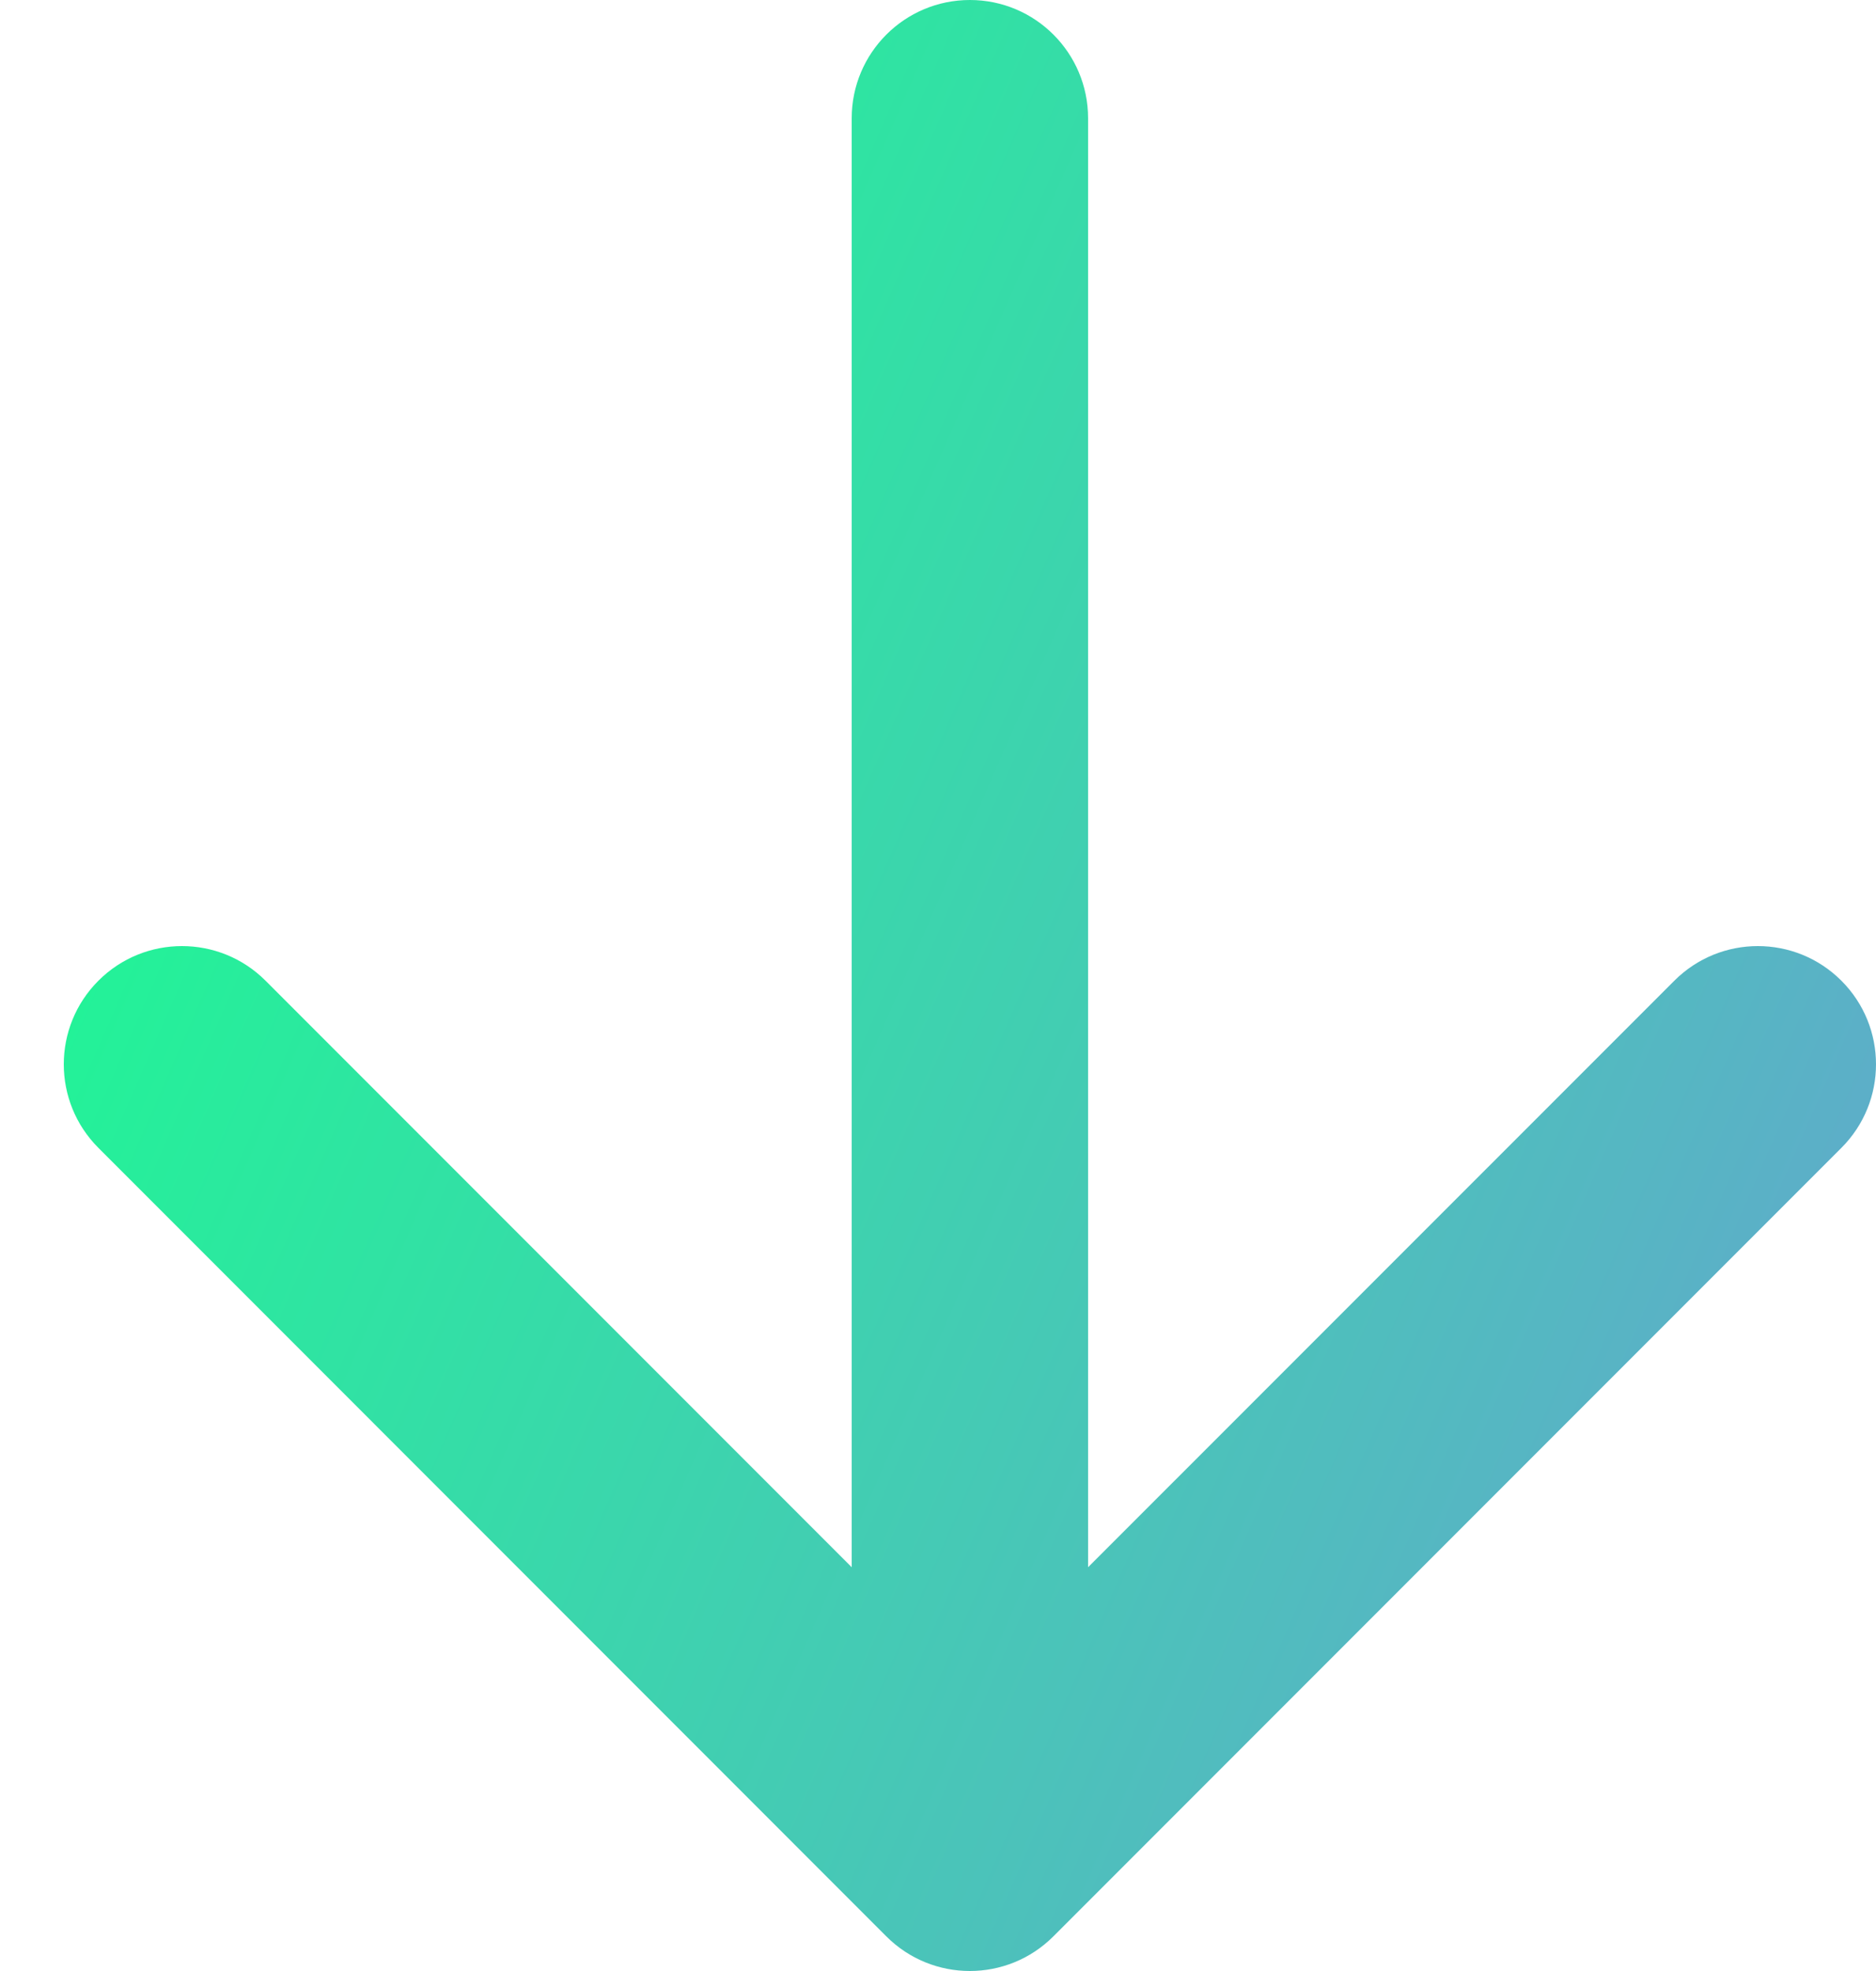 <svg width="20" height="21" viewBox="0 0 20 21" fill="none" xmlns="http://www.w3.org/2000/svg">
<path d="M19.631 10.449C20.123 10.941 20.123 11.738 19.631 12.23L11.23 20.631C10.738 21.123 9.941 21.123 9.449 20.631L1.049 12.23C0.557 11.738 0.557 10.941 1.049 10.449C1.541 9.957 2.339 9.957 2.831 10.449L9.08 16.698L9.08 1.26C9.08 0.564 9.644 8.87543e-05 10.34 -4.22259e-07C11.036 -4.52673e-07 11.6 0.564 11.6 1.26L11.6 16.698L17.85 10.449C18.342 9.957 19.139 9.957 19.631 10.449Z" fill="url(#paint0_linear_128_229)"/>
<defs>
<linearGradient id="paint0_linear_128_229" x1="0.68" y1="2.386" x2="21.63" y2="11.545" gradientUnits="userSpaceOnUse">
<stop stop-color="#18FF8F"/>
<stop offset="1" stop-color="#61A9CC"/>
</linearGradient>
</defs>
</svg>
